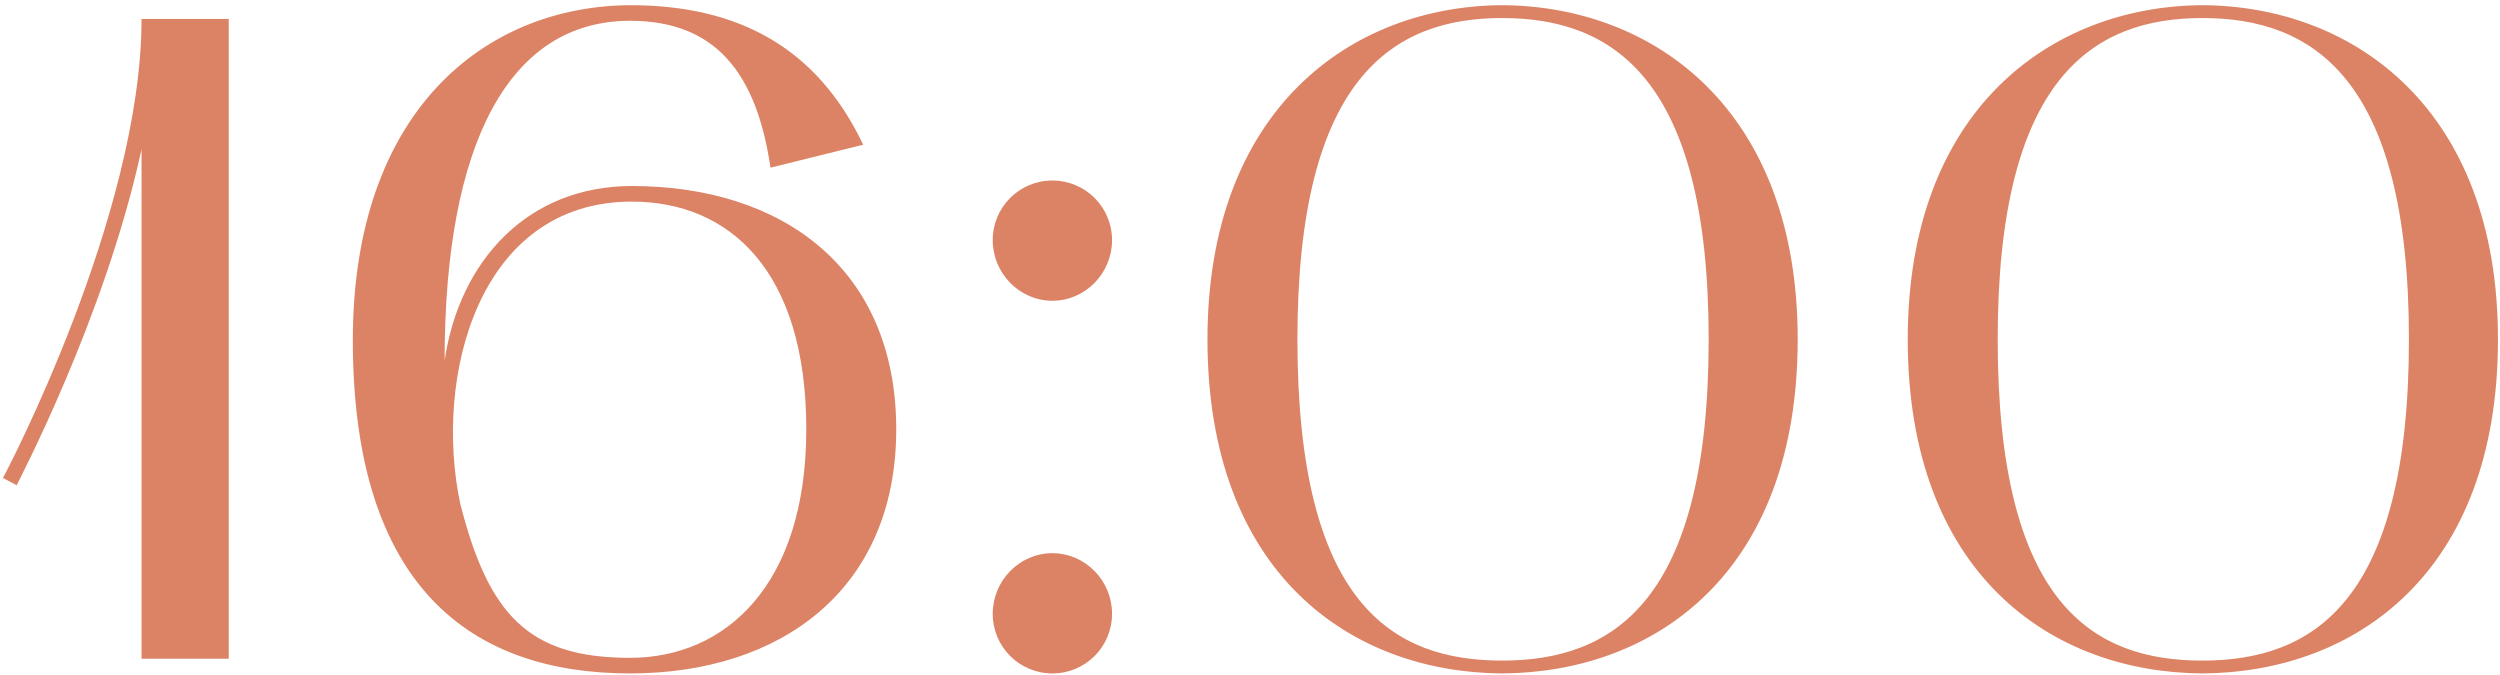 <?xml version="1.0" encoding="UTF-8"?> <svg xmlns="http://www.w3.org/2000/svg" width="463" height="125" viewBox="0 0 463 125" fill="none"><path d="M3.094 89.87L0.544 88.51C0.884 88 26.214 39.89 26.214 3.51H42.364V122H26.214V27.65C19.414 58.93 3.264 89.36 3.094 89.87ZM65.344 63.01C65.344 20.51 89.824 1.13 116.684 0.96C136.914 0.96 151.364 8.95 159.864 26.8L142.694 31.05C140.144 13.71 132.664 3.85 116.684 3.85C94.244 3.85 82.344 26.63 82.344 66.75C85.064 48.39 97.644 34.45 117.024 34.45C144.904 34.45 165.984 49.75 165.984 79.5C165.984 109.25 144.564 124.72 116.684 124.72C87.444 124.72 65.344 108.91 65.344 63.01ZM117.024 37.34C88.464 37.34 80.304 69.98 85.234 93.27C90.504 114.01 97.984 121.83 116.684 121.83C134.194 121.83 149.324 108.57 149.324 79.5C149.324 50.09 135.044 37.34 117.024 37.34ZM194.902 55.7C188.782 55.7 183.852 50.6 183.852 44.48C183.852 38.36 188.782 33.43 194.902 33.43C201.022 33.43 205.952 38.36 205.952 44.48C205.952 50.6 201.022 55.7 194.902 55.7ZM183.852 113.67C183.852 107.55 188.782 102.45 194.902 102.45C201.022 102.45 205.952 107.55 205.952 113.67C205.952 119.79 201.022 124.72 194.902 124.72C188.782 124.72 183.852 119.79 183.852 113.67ZM223.623 62.84C223.623 20.34 250.143 1.13 278.193 0.96C306.413 1.13 332.933 20.34 332.933 62.84C332.933 106.19 306.413 124.55 278.193 124.72C250.143 124.55 223.623 106.19 223.623 62.84ZM278.193 3.34C257.963 3.34 240.283 14.39 240.283 62.84C240.283 111.97 257.963 122.34 278.193 122.34C298.593 122.34 316.443 111.63 316.443 62.84C316.443 14.39 298.593 3.34 278.193 3.34ZM353.314 62.84C353.314 20.34 379.834 1.13 407.884 0.96C436.104 1.13 462.624 20.34 462.624 62.84C462.624 106.19 436.104 124.55 407.884 124.72C379.834 124.55 353.314 106.19 353.314 62.84ZM407.884 3.34C387.654 3.34 369.974 14.39 369.974 62.84C369.974 111.97 387.654 122.34 407.884 122.34C428.284 122.34 446.134 111.63 446.134 62.84C446.134 14.39 428.284 3.34 407.884 3.34Z" fill="#DD8365"></path></svg> 